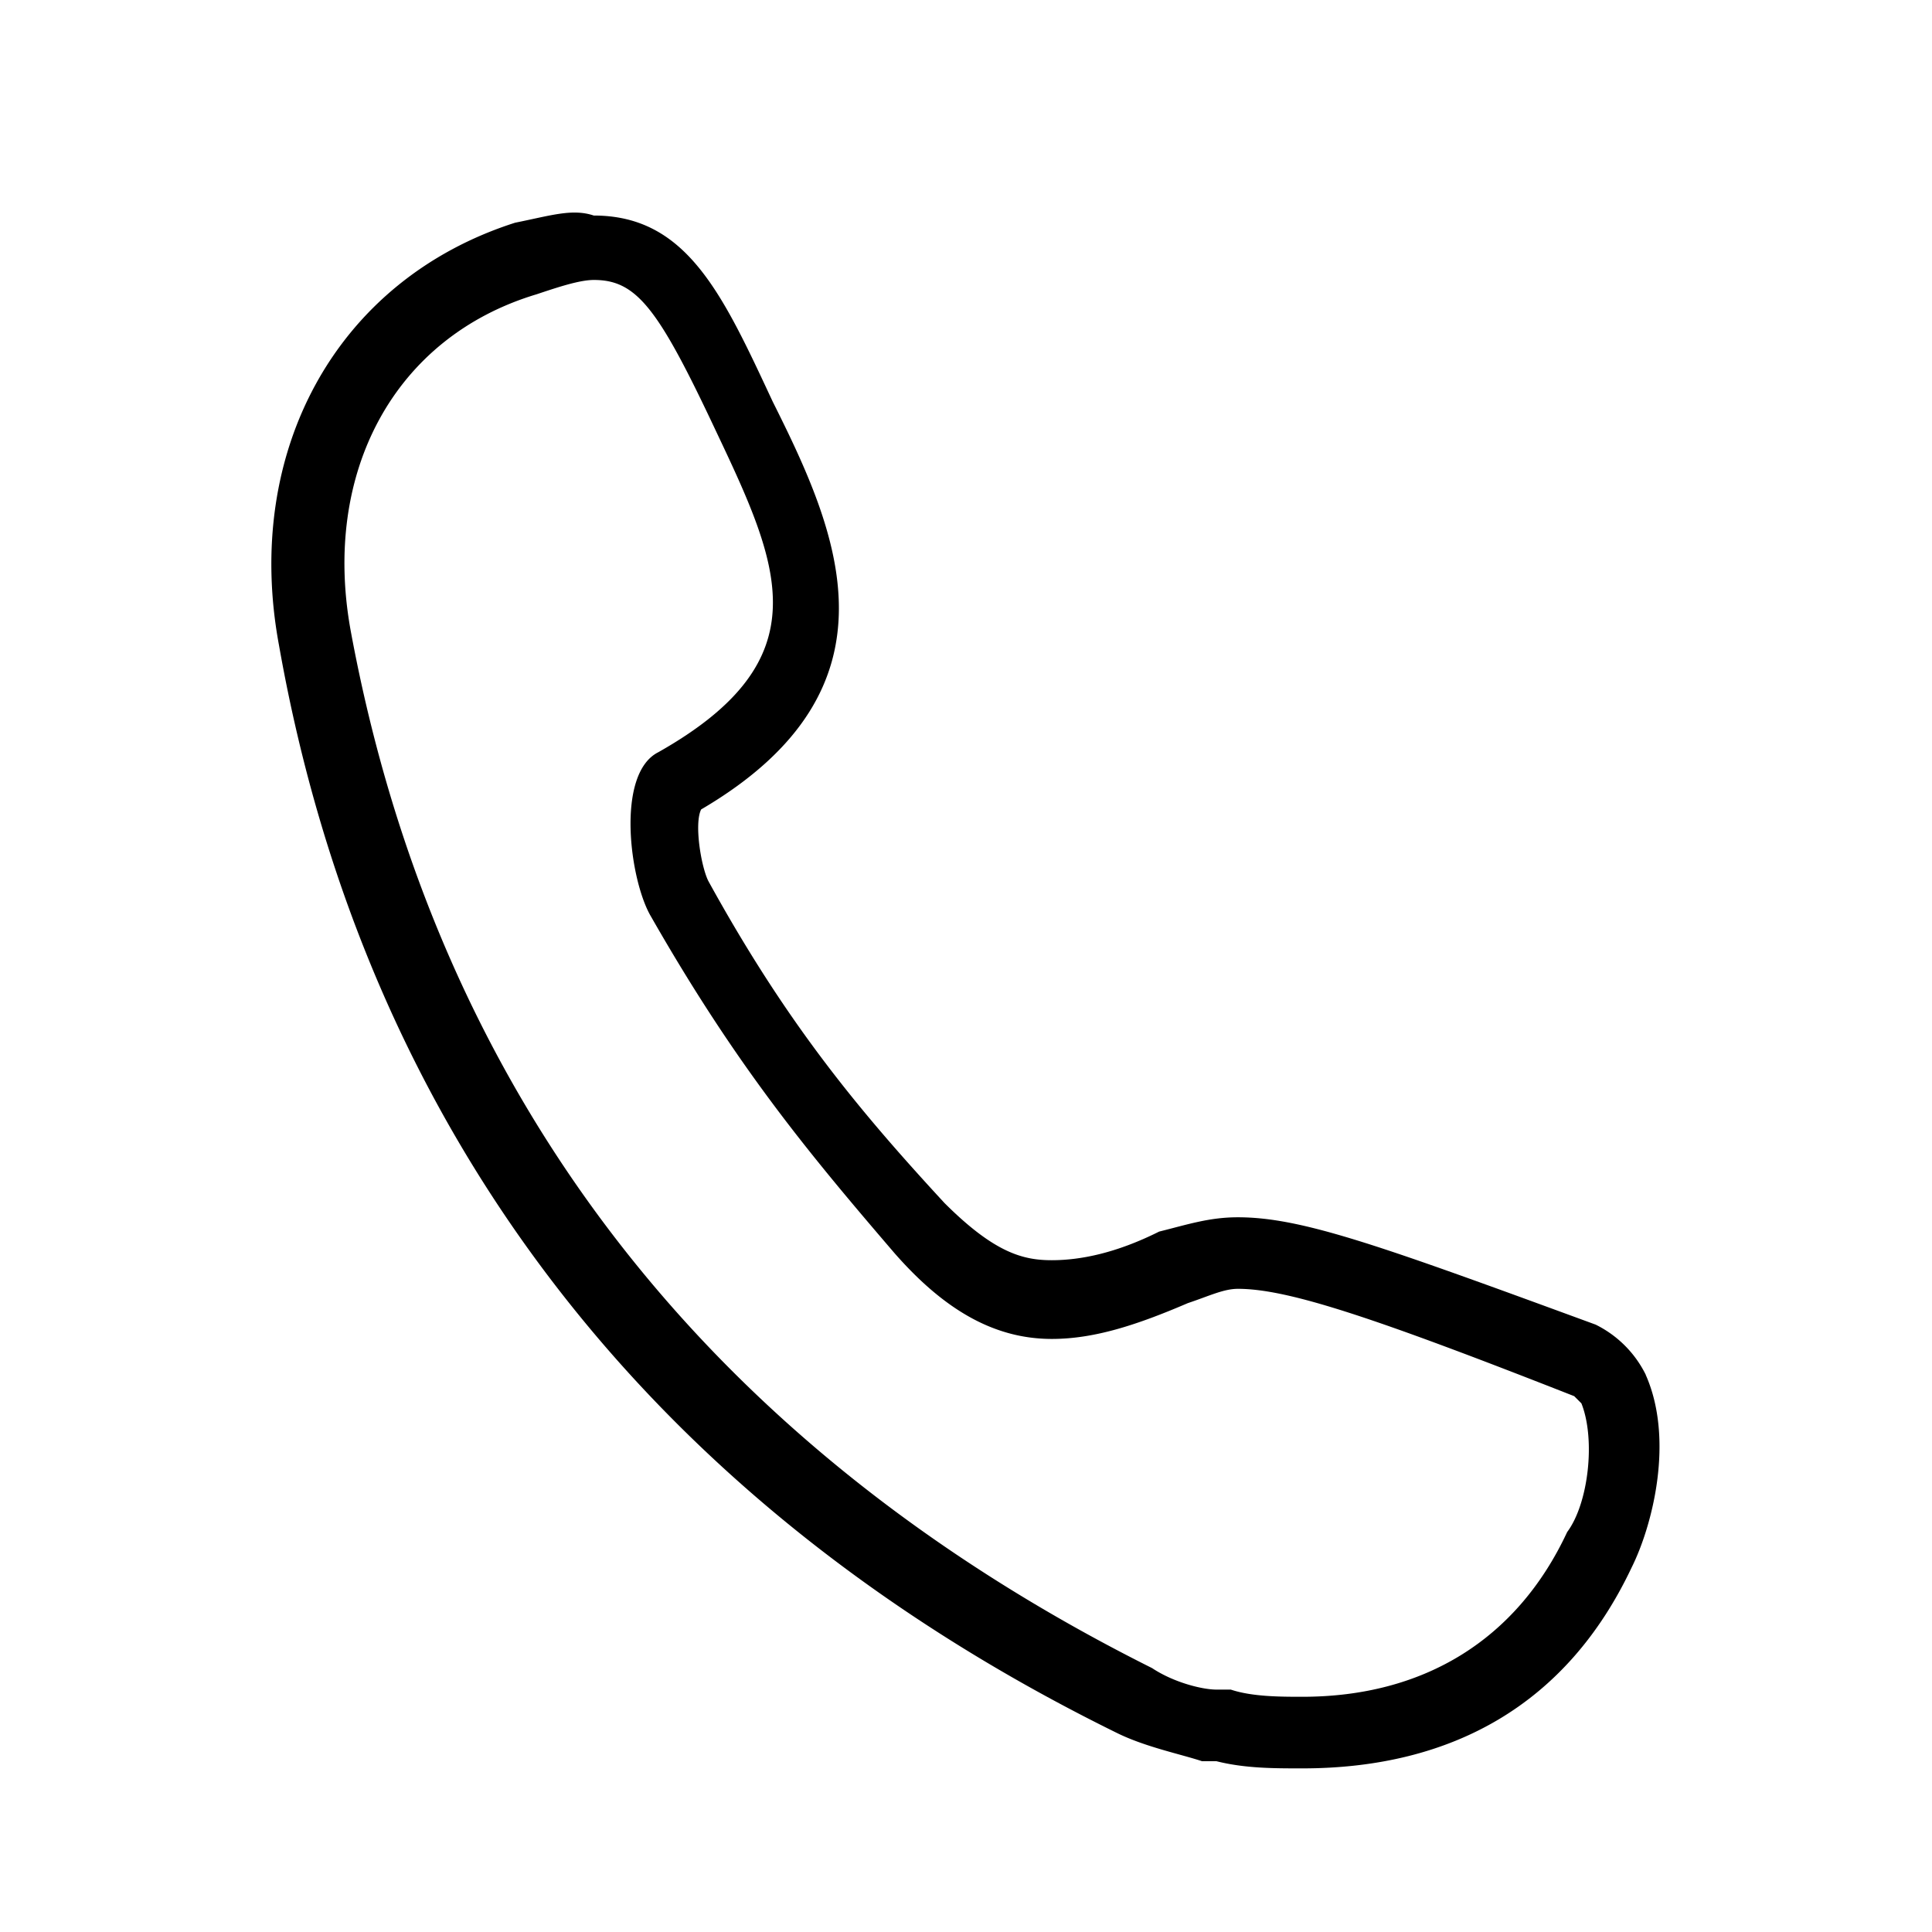 <svg xmlns="http://www.w3.org/2000/svg" width="32" height="32"  xmlns:v="https://vecta.io/nano"><path d="M27.259 22.77a1.83 1.83 0 0 0-.83-.83c-3.556-1.304-4.859-1.778-5.926-1.778-.474 0-.83.119-1.304.237-.711.356-1.304.474-1.778.474s-.948-.119-1.778-.948c-1.422-1.541-2.607-2.963-3.911-5.333-.119-.237-.237-.948-.119-1.185 3.437-2.015 2.252-4.622 1.185-6.756-.83-1.778-1.422-3.081-2.963-3.081-.356-.119-.711 0-1.304.119-2.963.948-4.504 3.793-3.911 6.993 1.422 8.059 6.163 14.222 13.867 18.015.474.237 1.067.356 1.422.474h.238c.474.119.948.119 1.422.119 2.489 0 4.385-1.067 5.452-3.319.356-.711.711-2.133.237-3.2zm-1.303 2.608c-.83 1.778-2.37 2.726-4.385 2.726-.356 0-.83 0-1.185-.119h-.237c-.237 0-.711-.119-1.067-.356-7.348-3.674-11.852-9.481-13.274-17.185-.474-2.607.711-4.859 3.081-5.57.356-.119.711-.237.948-.237.711 0 1.067.474 2.015 2.489 1.067 2.252 1.778 3.793-.948 5.333-.711.356-.474 2.133-.119 2.726 1.422 2.489 2.607 3.911 4.03 5.57.83.948 1.659 1.422 2.607 1.422.711 0 1.422-.237 2.252-.593.356-.119.593-.237.83-.237.83 0 2.252.474 5.57 1.778l.119.119c.237.593.119 1.659-.237 2.133z"/></svg>

